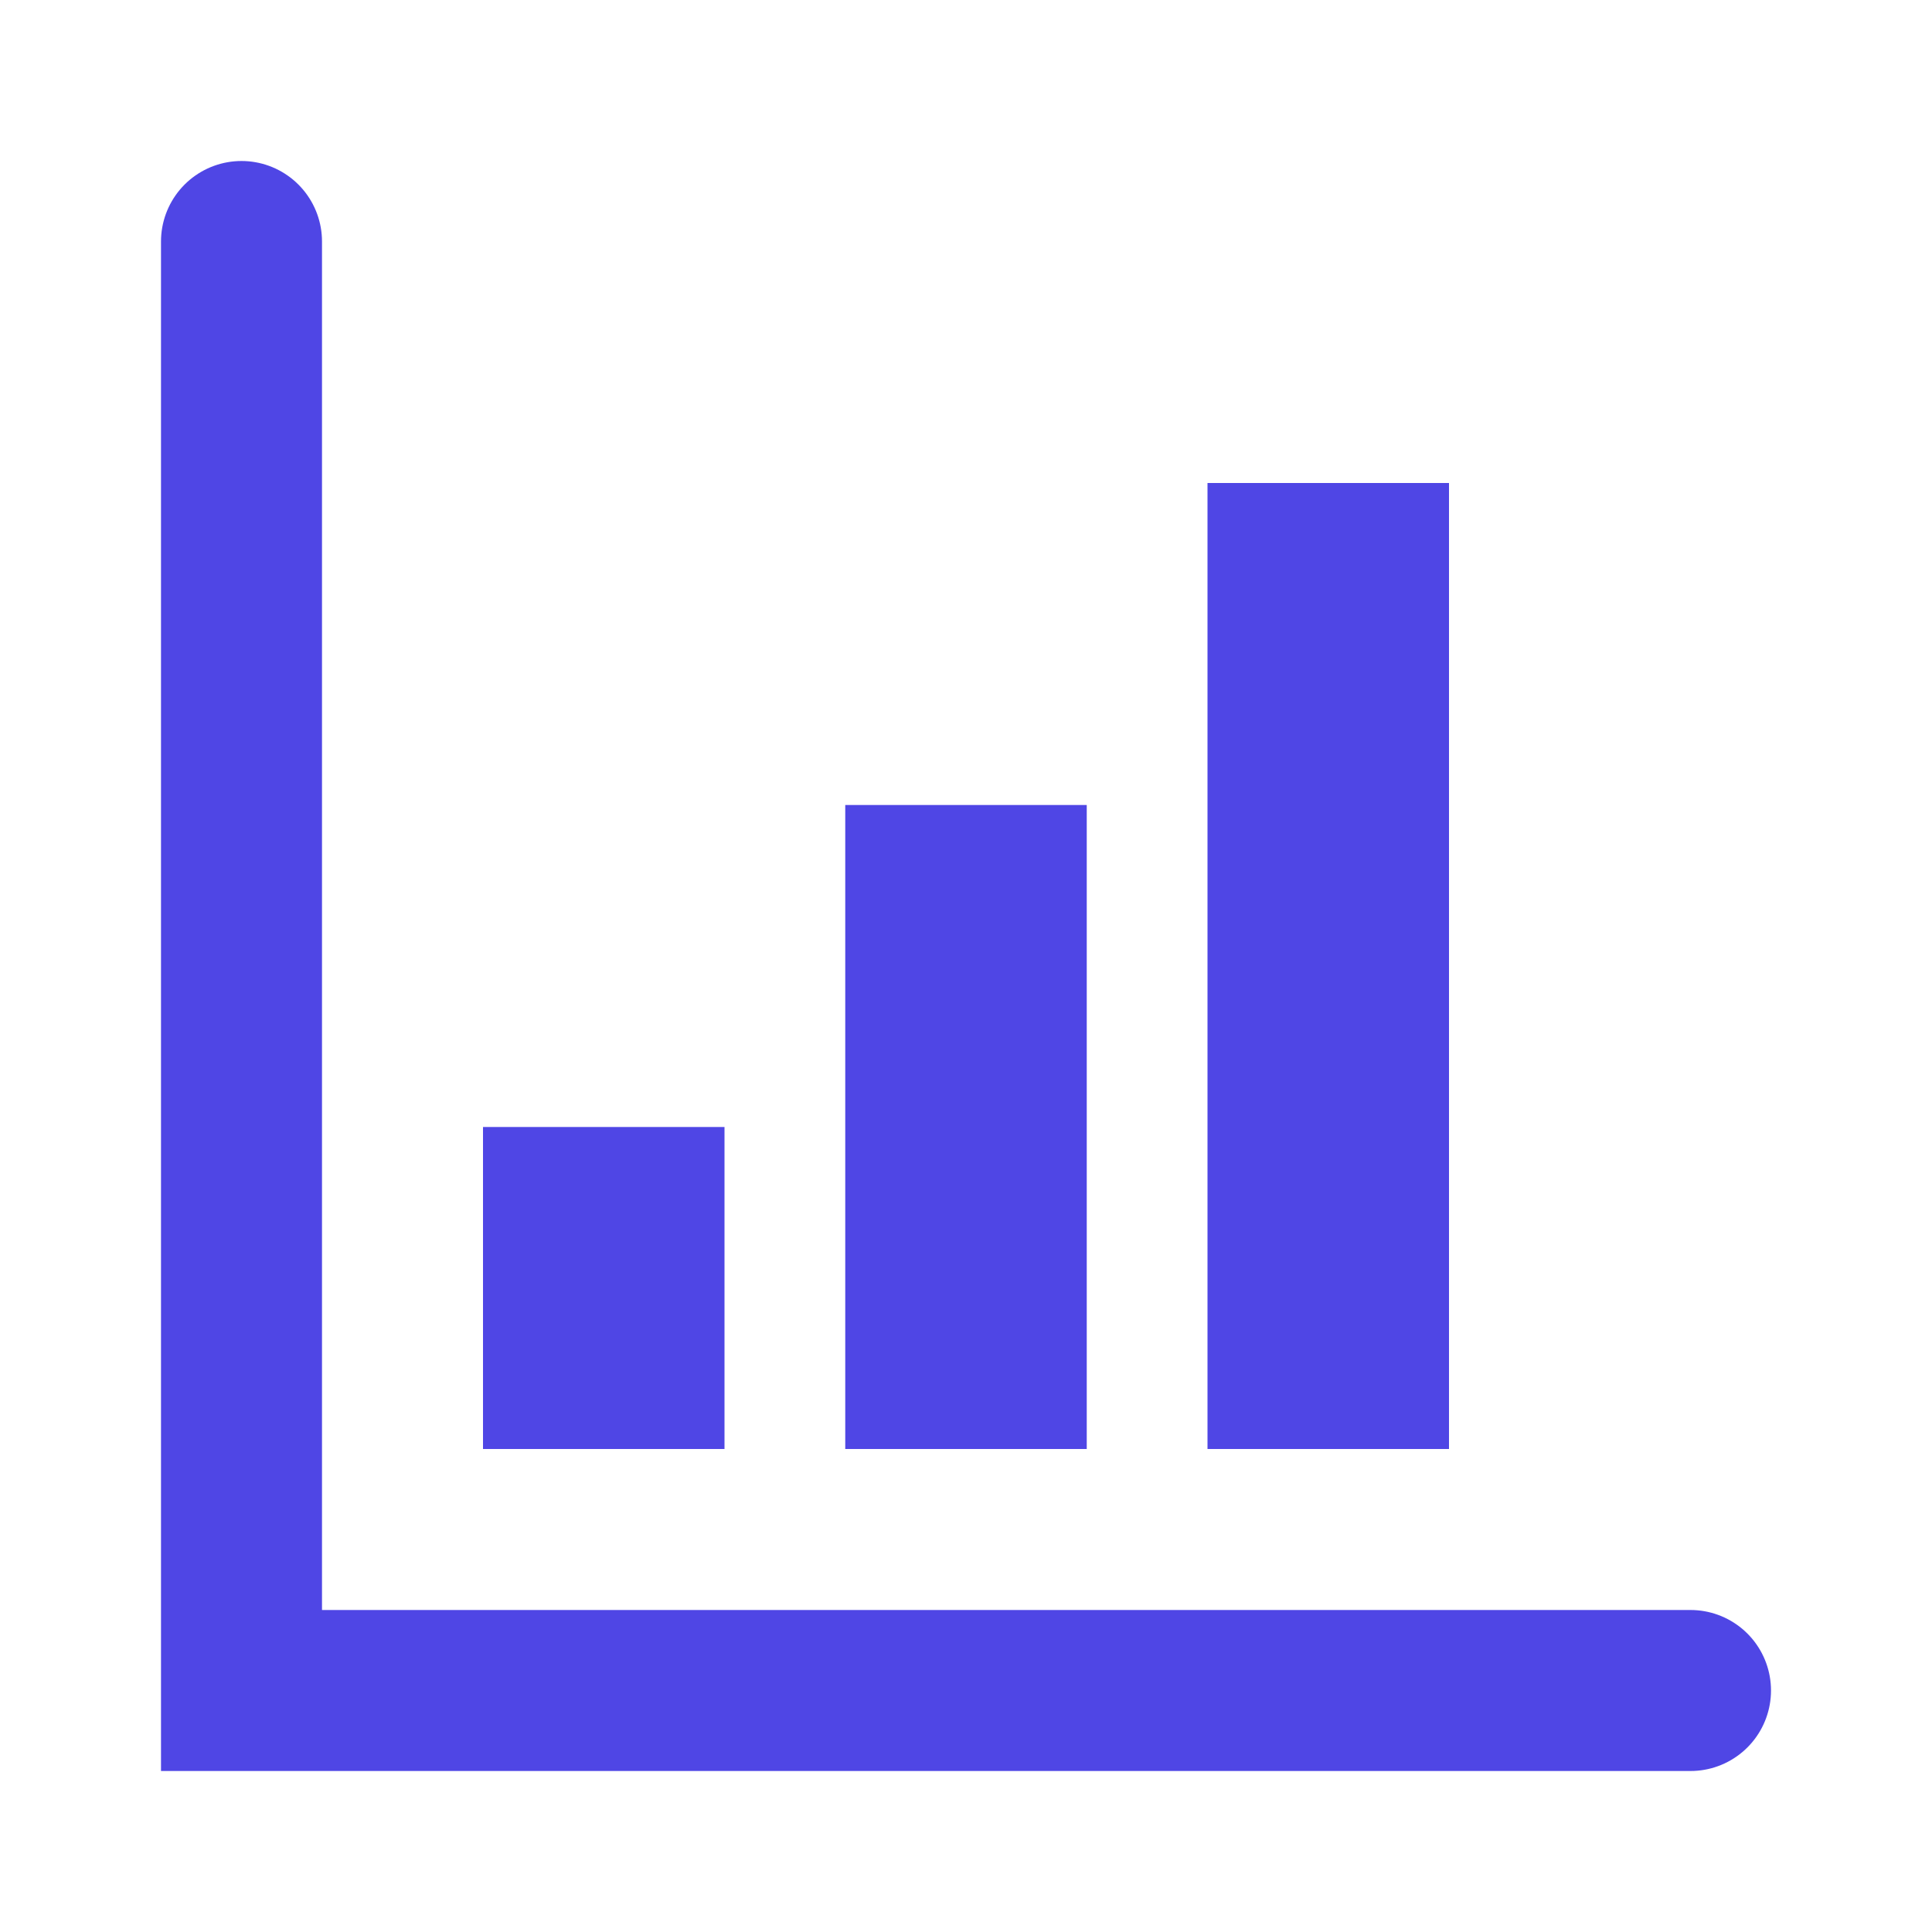 
    <svg width="64" height="64" viewBox="0 0 24 24" fill="none" xmlns="http://www.w3.org/2000/svg">
      <path d="M3 3V21H21" stroke="#4F46E5" stroke-width="2" stroke-linecap="round"/>
      <rect x="6" y="14" width="3" height="4" fill="#4F46E5"/>
      <rect x="10.5" y="10" width="3" height="8" fill="#4F46E5"/>
      <rect x="15" y="6" width="3" height="12" fill="#4F46E5"/>
    </svg>
    